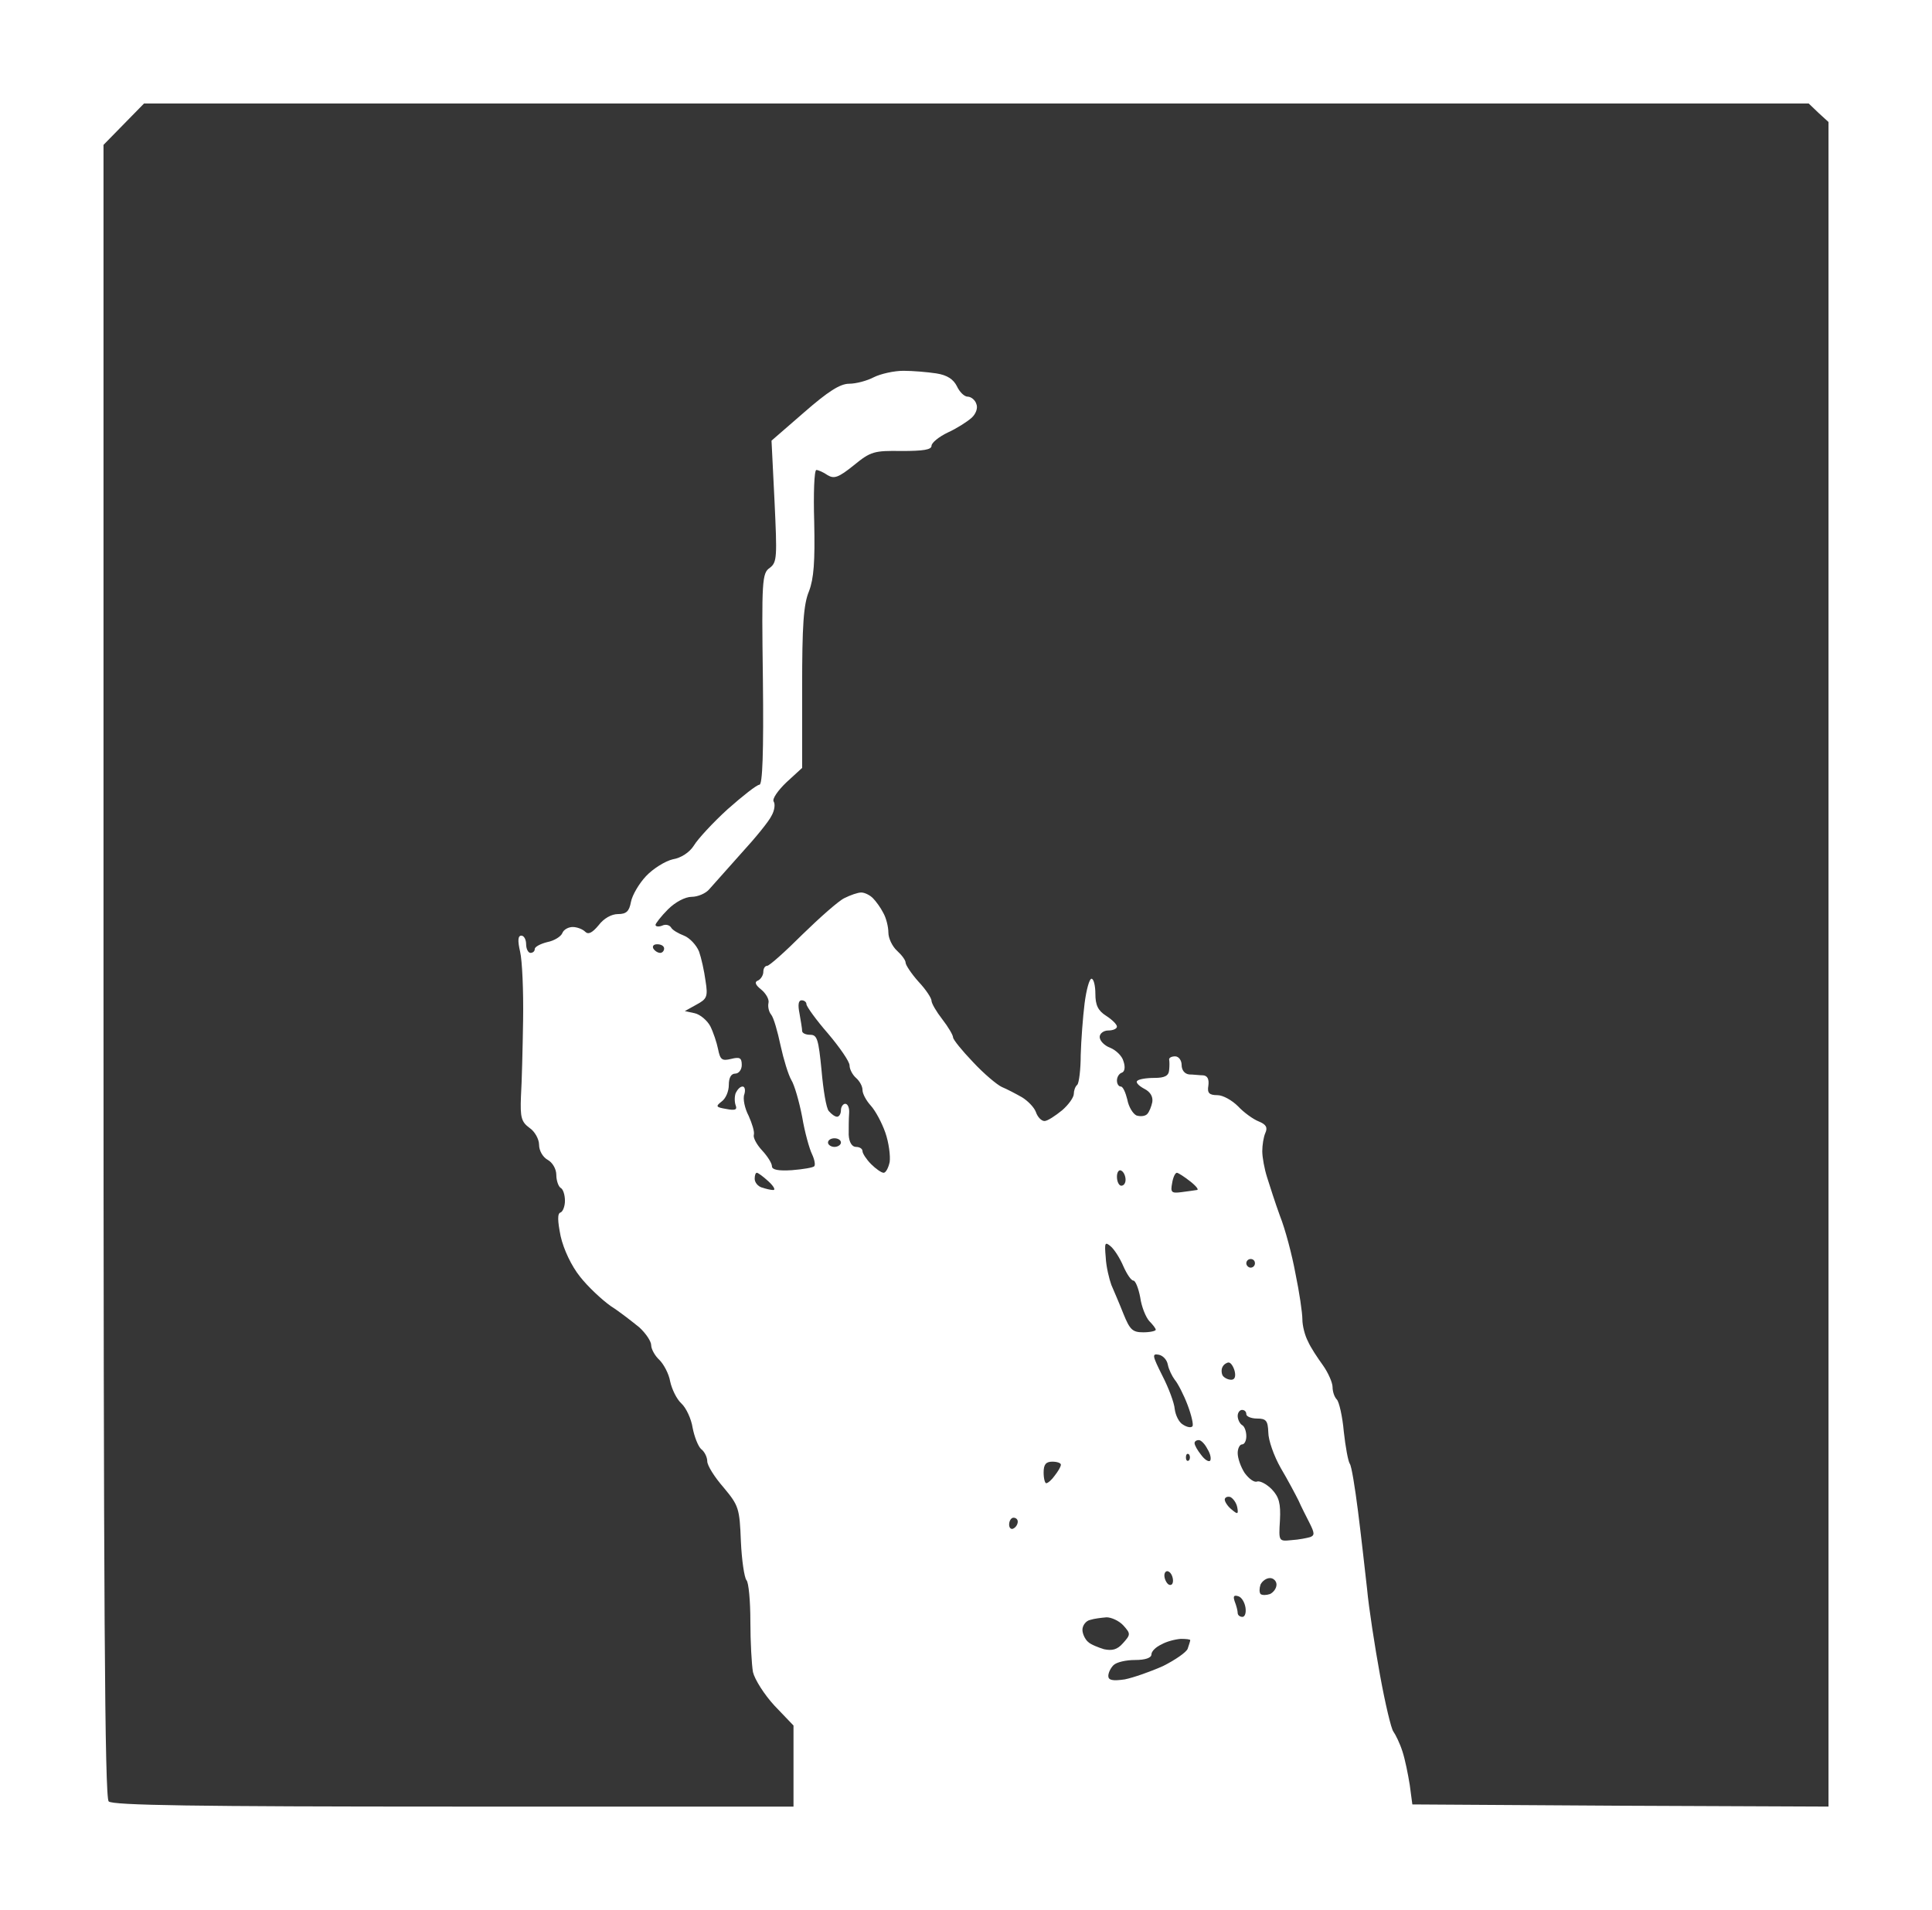 <?xml version="1.0" standalone="no"?>
<!DOCTYPE svg PUBLIC "-//W3C//DTD SVG 20010904//EN"
 "http://www.w3.org/TR/2001/REC-SVG-20010904/DTD/svg10.dtd">
<svg version="1.0" xmlns="http://www.w3.org/2000/svg"
 width="100%" height="100%" viewBox="0 0 448 443"
 preserveAspectRatio="xMidYMid meet">
<rect width="448" height="443" fill="#ffffff" stroke="none"/><g transform="translate(0,443) scale(0.1,-0.1)"
fill="#363636" stroke="none">
<path d="M2264 4190 l-1930 0 -47 -48 -47 -48 0 -1915 c0 -1476 3 -1918 12
-1927 9 -9 200 -12 800 -12 l788 0 0 94 0 94 -44 46 c-24 26 -46 61 -50 78 -3
17 -6 70 -6 117 0 48 -4 91 -9 96 -5 6 -11 46 -13 90 -3 77 -5 83 -40 125 -21
24 -38 51 -38 61 0 9 -6 22 -14 28 -7 6 -16 29 -20 50 -3 20 -15 46 -26 56
-11 10 -22 33 -26 51 -3 18 -15 40 -25 50 -10 9 -19 25 -19 34 0 9 -12 27 -27
41 -16 13 -45 36 -67 50 -21 15 -53 45 -71 68 -20 25 -38 63 -45 94 -7 35 -8
53 0 55 5 2 10 14 10 27 0 13 -4 27 -10 30 -5 3 -10 17 -10 30 0 14 -9 29 -20
35 -11 6 -20 21 -20 35 0 13 -10 31 -22 39 -19 14 -22 24 -20 73 2 32 4 112 5
178 1 66 -2 137 -7 158 -6 26 -5 37 3 37 6 0 11 -9 11 -20 0 -11 5 -20 10 -20
6 0 10 4 10 9 0 5 13 12 29 16 16 3 32 13 35 21 3 8 14 14 24 14 10 0 23 -5
29 -11 7 -7 16 -3 31 15 12 16 30 26 45 26 19 0 26 6 30 28 3 16 19 43 35 60
17 18 45 35 62 39 19 3 39 16 49 32 9 15 44 53 78 84 35 31 68 57 74 57 7 0
10 73 8 245 -3 228 -2 246 16 258 17 13 17 25 11 154 l-7 141 76 66 c55 48 83
66 104 66 16 0 42 7 57 15 16 8 47 15 69 15 22 0 56 -3 76 -6 26 -4 40 -14 48
-30 6 -13 17 -24 25 -24 7 0 17 -7 20 -17 4 -9 -1 -23 -11 -32 -10 -9 -35 -25
-55 -34 -21 -10 -38 -24 -38 -31 0 -9 -19 -12 -69 -12 -64 1 -72 -1 -111 -33
-36 -29 -46 -32 -61 -23 -10 7 -22 12 -26 12 -5 0 -7 -55 -5 -121 2 -92 -1
-131 -12 -160 -13 -31 -16 -80 -16 -225 l0 -185 -36 -33 c-20 -19 -34 -39 -30
-45 4 -6 2 -21 -5 -33 -6 -13 -38 -52 -71 -88 -32 -36 -65 -73 -73 -82 -8 -10
-27 -18 -41 -18 -15 0 -38 -12 -55 -29 -16 -16 -29 -33 -29 -36 0 -4 7 -5 15
-2 8 4 17 2 21 -4 3 -6 17 -14 30 -19 13 -5 29 -22 35 -37 5 -14 12 -45 15
-68 6 -37 3 -42 -21 -55 l-27 -15 23 -5 c13 -3 29 -17 36 -30 7 -14 15 -38 18
-53 5 -25 9 -28 30 -23 20 5 25 3 25 -14 0 -11 -7 -20 -15 -20 -10 0 -15 -10
-15 -26 0 -15 -7 -32 -17 -39 -14 -11 -13 -13 11 -17 20 -4 26 -2 22 8 -3 8
-3 21 0 29 4 8 10 15 16 15 5 0 7 -8 4 -18 -4 -10 1 -33 10 -50 8 -18 14 -37
12 -44 -2 -6 6 -22 19 -36 13 -14 23 -30 23 -37 0 -8 15 -11 46 -9 26 2 49 6
52 9 3 3 1 15 -5 28 -6 12 -17 51 -23 87 -7 36 -18 74 -25 85 -7 12 -18 48
-25 80 -7 33 -16 65 -22 72 -5 6 -8 18 -6 27 2 8 -6 22 -17 31 -14 11 -16 18
-7 21 6 3 12 12 12 20 0 8 4 14 9 14 5 0 42 33 82 73 40 39 84 78 97 84 14 7
31 13 39 13 8 0 20 -6 27 -13 7 -7 18 -22 24 -34 7 -12 12 -33 12 -46 0 -13 9
-32 20 -42 11 -10 20 -22 20 -28 0 -5 13 -25 30 -44 17 -18 30 -38 30 -44 0
-6 11 -25 25 -43 14 -18 25 -37 25 -42 0 -5 21 -31 46 -57 25 -27 56 -53 67
-58 12 -5 33 -16 47 -24 13 -8 28 -23 32 -34 4 -12 13 -21 20 -21 7 0 25 12
41 25 15 13 27 30 27 38 0 7 3 17 8 21 4 4 8 35 8 69 1 34 5 88 9 120 4 31 11
57 16 57 5 0 9 -16 9 -35 0 -26 6 -39 25 -51 14 -9 25 -20 25 -25 0 -5 -9 -9
-20 -9 -11 0 -20 -7 -20 -15 0 -9 11 -20 24 -25 13 -5 28 -19 31 -31 5 -14 3
-25 -4 -27 -6 -2 -11 -10 -11 -18 0 -8 4 -14 9 -14 5 0 11 -14 15 -30 3 -17
13 -33 21 -37 9 -3 20 -2 25 3 5 5 10 18 12 28 2 13 -5 24 -19 31 -13 7 -20
15 -16 18 3 4 21 7 40 7 24 0 33 5 34 18 1 9 1 20 0 25 0 4 6 7 14 7 8 0 15
-9 15 -20 0 -12 7 -21 18 -22 9 0 24 -2 32 -2 10 -1 14 -9 12 -24 -3 -17 2
-22 21 -22 13 0 34 -12 48 -26 13 -14 35 -30 48 -35 17 -7 21 -14 15 -27 -4
-9 -7 -28 -7 -42 0 -14 5 -41 11 -60 6 -19 19 -60 30 -90 12 -30 28 -90 36
-134 9 -43 16 -91 16 -106 0 -15 6 -38 13 -51 6 -14 22 -38 35 -56 12 -17 22
-40 22 -50 0 -10 4 -23 10 -29 5 -5 13 -39 16 -74 4 -36 10 -69 14 -75 4 -5
12 -55 19 -110 7 -55 16 -136 21 -180 4 -44 18 -134 30 -200 12 -66 26 -125
31 -131 5 -7 15 -27 21 -46 6 -18 13 -53 17 -78 l6 -45 483 -3 482 -2 0 1953
0 1954 -23 21 -23 22 -1930 0z"/>
<path d="M1524 2240 c-8 0 -12 -4 -9 -10 3 -5 10 -10 16 -10 5 0 9 5 9 10 0 6
-7 10 -16 10z"/>
<path d="M1859 2110 c-8 0 -9 -11 -5 -31 3 -17 6 -35 6 -40 0 -5 8 -9 19 -9
16 0 19 -11 26 -82 4 -46 11 -89 17 -95 6 -7 14 -13 19 -13 5 0 9 7 9 15 0 8
5 15 10 15 6 0 10 -10 9 -22 -1 -13 -1 -35 -1 -50 1 -18 8 -28 17 -28 8 0 15
-4 15 -10 0 -5 9 -19 20 -30 11 -11 24 -20 29 -20 5 0 11 11 14 25 2 14 -2 45
-10 68 -8 23 -23 51 -34 63 -10 11 -19 27 -19 36 0 9 -7 21 -15 28 -8 7 -15
20 -15 29 0 9 -23 42 -50 74 -28 32 -50 63 -50 68 0 5 -5 9 -11 9z"/>
<path d="M1935 1790 c-8 0 -15 -4 -15 -10 0 -5 7 -10 15 -10 8 0 15 5 15 10 0
6 -7 10 -15 10z"/>
<path d="M2600 1715 c-5 3 -10 -3 -10 -14 0 -12 5 -21 10 -21 6 0 10 6 10 14
0 8 -4 18 -10 21z"/>
<path d="M1755 1710 c-3 0 -5 -6 -5 -14 0 -8 7 -17 16 -20 9 -3 21 -6 27 -6 6
0 1 9 -11 20 -12 11 -24 20 -27 20z"/>
<path d="M2729 1710 c-4 0 -9 -11 -11 -24 -4 -21 -2 -24 21 -21 14 2 31 4 36
5 6 0 -1 9 -15 20 -14 11 -28 20 -31 20z"/>
<path d="M2576 1539 c-14 12 -15 9 -12 -25 1 -22 8 -50 13 -64 6 -14 19 -44
28 -67 15 -37 21 -43 46 -43 16 0 29 3 29 6 0 3 -7 12 -15 20 -8 9 -18 33 -21
55 -4 21 -11 39 -16 39 -5 0 -15 15 -23 33 -8 19 -21 39 -29 46z"/>
<path d="M2900 1510 c-5 0 -10 -4 -10 -10 0 -5 5 -10 10 -10 6 0 10 5 10 10 0
6 -4 10 -10 10z"/>
<path d="M2687 1288 c-16 3 -15 -2 8 -48 15 -29 28 -64 29 -78 2 -15 10 -31
19 -36 9 -6 19 -8 22 -4 3 3 -2 25 -11 49 -9 24 -23 51 -30 59 -6 8 -14 24
-16 35 -2 11 -11 21 -21 23z"/>
<path d="M2849 1270 c-4 0 -11 -4 -14 -10 -3 -5 -3 -14 0 -20 3 -5 12 -10 20
-10 8 0 11 7 8 20 -3 11 -9 20 -14 20z"/>
<path d="M2880 1160 c-5 0 -10 -6 -10 -14 0 -8 5 -18 10 -21 6 -3 10 -15 10
-26 0 -10 -4 -19 -10 -19 -5 0 -10 -9 -10 -20 0 -12 7 -32 16 -46 10 -14 23
-23 29 -20 7 2 22 -6 34 -18 17 -18 21 -33 19 -72 -3 -49 -3 -49 27 -46 17 1
36 5 43 7 11 4 10 10 -1 32 -8 16 -20 39 -26 53 -7 14 -25 48 -41 75 -16 28
-29 65 -29 83 -1 27 -5 32 -26 32 -14 0 -25 5 -25 10 0 6 -4 10 -10 10z"/>
<path d="M2780 1090 c-6 0 -10 -3 -10 -7 0 -5 7 -17 15 -27 8 -11 17 -17 21
-14 3 4 1 16 -6 27 -6 12 -15 21 -20 21z"/>
<path d="M2757 1057 c-4 3 -7 0 -7 -7 0 -7 3 -10 7 -7 3 4 3 10 0 14z"/>
<path d="M2440 1040 c-15 0 -20 -7 -20 -25 0 -14 3 -25 6 -25 4 0 13 8 20 18
7 9 14 20 14 25 0 4 -9 7 -20 7z"/>
<path d="M2853 958 c-7 2 -13 -1 -13 -6 0 -5 7 -16 16 -23 14 -12 16 -11 13 5
-2 11 -10 21 -16 24z"/>
<path d="M2350 910 c-5 0 -10 -7 -10 -16 0 -8 5 -12 10 -9 6 3 10 10 10 16 0
5 -4 9 -10 9z"/>
<path d="M2710 785 c-5 3 -10 -1 -10 -9 0 -8 5 -18 10 -21 6 -3 10 1 10 9 0 8
-4 18 -10 21z"/>
<path d="M2945 770 c-9 0 -18 -7 -22 -15 -3 -9 -3 -18 0 -22 4 -3 13 -3 22 0
8 4 15 13 15 22 0 8 -7 15 -15 15z"/>
<path d="M2871 728 c-10 3 -12 0 -8 -12 4 -10 7 -22 7 -27 0 -5 5 -9 11 -9 6
0 9 10 7 22 -2 12 -9 24 -17 26z"/>
<path d="M2566 679 c-12 -1 -29 -3 -38 -6 -10 -2 -18 -13 -18 -23 0 -9 6 -22
13 -28 6 -6 24 -13 37 -17 19 -4 31 -1 44 14 18 20 18 22 1 41 -10 11 -28 19
-39 19z"/>
<path d="M2738 629 c-13 -1 -33 -6 -45 -13 -13 -6 -23 -16 -23 -23 0 -8 -14
-13 -38 -13 -21 0 -43 -5 -50 -12 -7 -7 -12 -18 -12 -25 0 -10 10 -12 38 -8
20 4 60 18 89 31 28 14 54 32 57 40 3 9 6 18 6 20 0 2 -10 3 -22 3z"/>
</g>
</svg>
